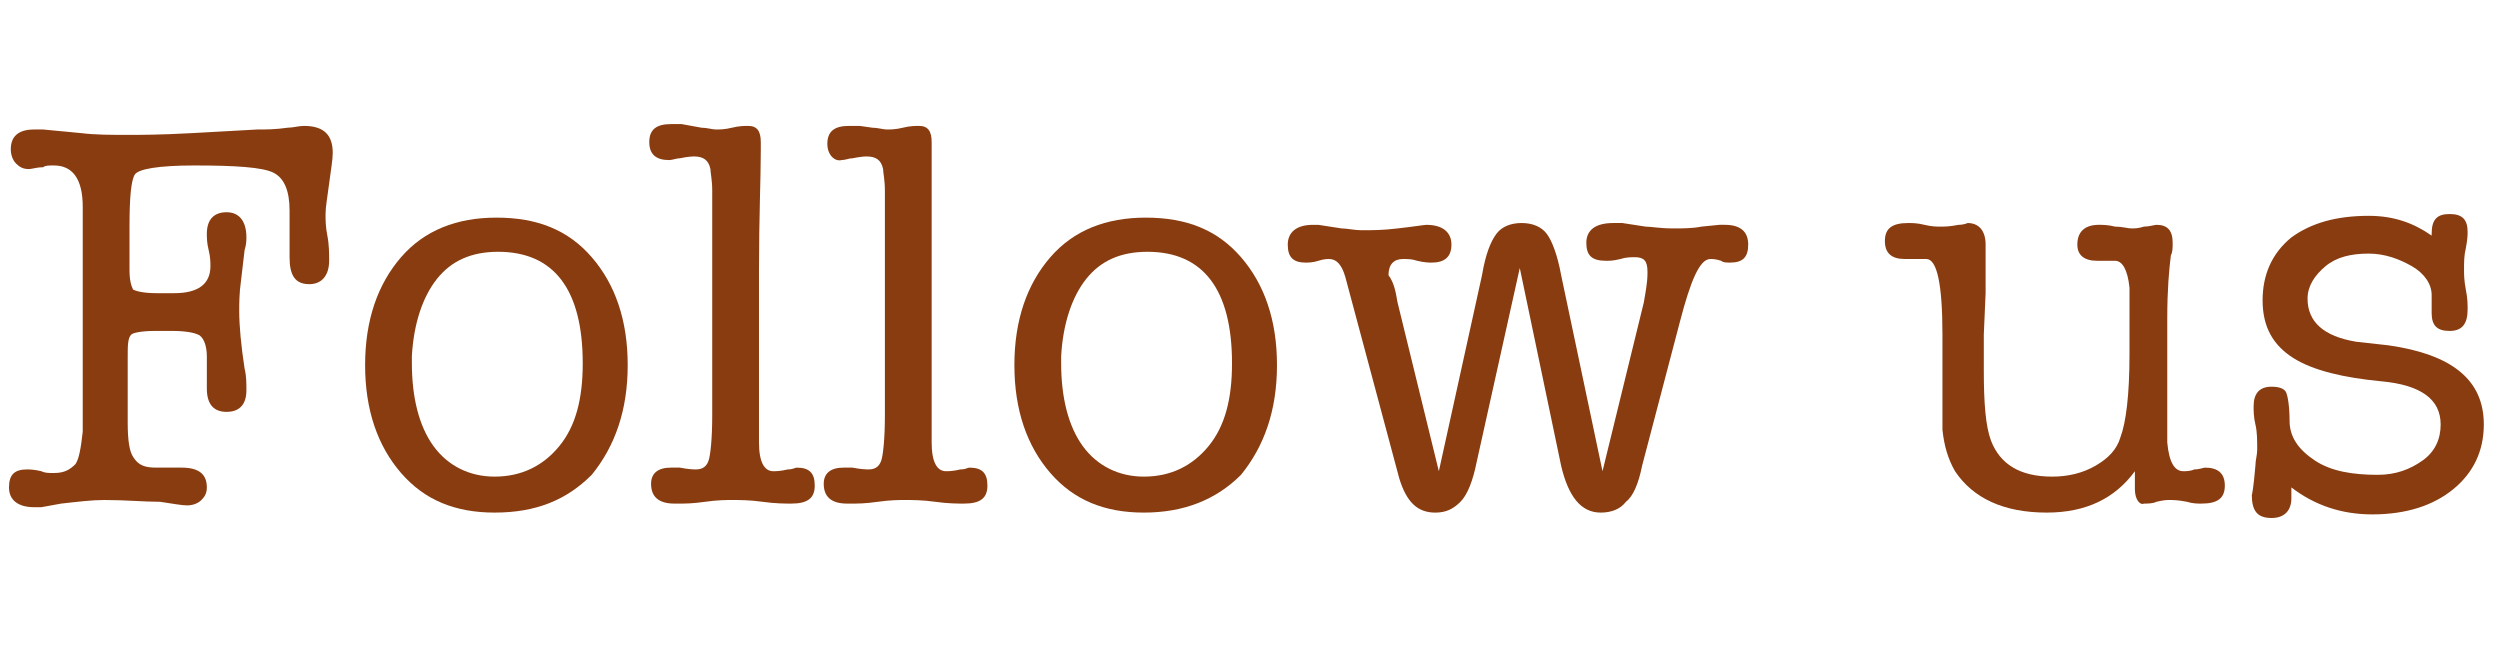 <?xml version="1.0" encoding="utf-8"?>
<!-- Generator: Adobe Illustrator 28.2.0, SVG Export Plug-In . SVG Version: 6.00 Build 0)  -->
<svg version="1.1" id="Layer_1" xmlns="http://www.w3.org/2000/svg" xmlns:xlink="http://www.w3.org/1999/xlink" x="0px" y="0px"
	 viewBox="0 0 139 36" style="enable-background:new 0 0 139 36;" xml:space="preserve">
<style type="text/css">
	.st0{enable-background:new    ;}
	.st1{fill:#893C10;}
</style>
<g class="st0">
	<path class="st1" d="M4.6,19v-2.6v-4.9C4.6,9.9,4,9.2,3,9.2c-0.3,0-0.5,0-0.6,0.1C2,9.3,1.8,9.4,1.6,9.4c-0.3,0-0.5-0.1-0.7-0.3
		C0.7,8.9,0.6,8.6,0.6,8.3c0-0.7,0.4-1.1,1.3-1.1c0.1,0,0.3,0,0.5,0l2.1,0.2c0.8,0.1,1.7,0.1,2.7,0.1c0.5,0,1.7,0,3.5-0.1l3.6-0.2
		c0.5,0,1,0,1.7-0.1c0.3,0,0.6-0.1,0.9-0.1c1.1,0,1.6,0.5,1.6,1.5c0,0.4-0.1,0.9-0.2,1.7c-0.1,0.8-0.2,1.3-0.2,1.7
		c0,0.3,0,0.7,0.1,1.2s0.1,1,0.1,1.4c0,0.8-0.4,1.3-1.1,1.3c-0.8,0-1.1-0.5-1.1-1.5c0-0.3,0-0.7,0-1.3s0-1,0-1.3
		c0-1.1-0.3-1.8-0.9-2.1c-0.6-0.3-2.1-0.4-4.4-0.4c-2,0-3.1,0.2-3.3,0.5c-0.2,0.3-0.3,1.2-0.3,2.9V15c0,0.6,0.1,0.9,0.2,1.1
		c0.2,0.1,0.6,0.2,1.3,0.2h1c1.3,0,2-0.5,2-1.5c0-0.2,0-0.5-0.1-0.9c-0.1-0.4-0.1-0.7-0.1-0.9c0-0.8,0.4-1.2,1.1-1.2
		c0.7,0,1.1,0.5,1.1,1.4c0,0.1,0,0.4-0.1,0.7l-0.2,1.7c-0.1,0.7-0.1,1.3-0.1,1.7c0,0.8,0.1,1.9,0.3,3.2c0.1,0.4,0.1,0.8,0.1,1.2
		c0,0.8-0.4,1.2-1.1,1.2c-0.7,0-1.1-0.4-1.1-1.3c0-0.2,0-0.5,0-0.9c0-0.4,0-0.7,0-0.9c0-0.6-0.2-1.1-0.5-1.2
		c-0.2-0.1-0.7-0.2-1.4-0.2h-1c-0.7,0-1.2,0.1-1.3,0.2c-0.2,0.2-0.2,0.6-0.2,1.3v3.6c0,1,0.1,1.6,0.3,1.9C7.7,25.9,8.1,26,8.7,26
		c0.1,0,0.4,0,0.7,0s0.5,0,0.7,0c1,0,1.4,0.4,1.4,1.1c0,0.3-0.1,0.5-0.3,0.7c-0.2,0.2-0.5,0.3-0.8,0.3c-0.3,0-0.8-0.1-1.5-0.2
		C8,27.9,7,27.8,5.8,27.8c-0.7,0-1.5,0.1-2.4,0.2l-1.1,0.2c-0.1,0-0.1,0-0.2,0c-0.1,0-0.1,0-0.2,0c-0.9,0-1.4-0.4-1.4-1.1
		c0-0.7,0.3-1,1-1c0.1,0,0.4,0,0.8,0.1c0.2,0.1,0.4,0.1,0.7,0.1c0.6,0,0.9-0.2,1.2-0.5c0.2-0.3,0.3-0.9,0.4-1.8V19z"/>
	<path class="st1" d="M27.5,28.5c-2.2,0-3.9-0.7-5.2-2.2c-1.3-1.5-2-3.5-2-6s0.7-4.5,2-6c1.3-1.5,3.1-2.2,5.3-2.2
		c2.3,0,4,0.7,5.3,2.2c1.3,1.5,2,3.5,2,6s-0.7,4.5-2,6.1C31.5,27.8,29.8,28.5,27.5,28.5z M27.7,14c-1.5,0-2.6,0.5-3.4,1.5
		S23,18,22.9,19.8v0.4c0,1.9,0.4,3.5,1.2,4.6c0.8,1.1,2,1.7,3.4,1.7c1.5,0,2.7-0.6,3.6-1.7c0.9-1.1,1.3-2.6,1.3-4.6
		C32.4,16.1,30.8,14,27.7,14z"/>
	<path class="st1" d="M42.2,15v9.6c0,1.1,0.3,1.6,0.8,1.6c0.1,0,0.4,0,0.8-0.1c0.3,0,0.4-0.1,0.5-0.1c0.7,0,1,0.3,1,1
		c0,0.7-0.4,1-1.3,1c-0.3,0-0.9,0-1.6-0.1s-1.3-0.1-1.7-0.1c-0.3,0-0.8,0-1.5,0.1s-1.1,0.1-1.5,0.1h-0.2c-0.9,0-1.3-0.4-1.3-1.1
		c0-0.6,0.4-0.9,1.1-0.9c0,0,0.1,0,0.2,0c0.1,0,0.2,0,0.3,0c0.5,0.1,0.8,0.1,0.9,0.1c0.4,0,0.6-0.2,0.7-0.5c0.1-0.3,0.2-1.2,0.2-2.5
		l0-2.2v-4.8v-5.5c0-0.6-0.1-1-0.1-1.2c-0.1-0.5-0.4-0.7-0.9-0.7c-0.1,0-0.3,0-0.8,0.1c-0.2,0-0.4,0.1-0.6,0.1c-0.7,0-1.1-0.3-1.1-1
		c0-0.7,0.4-1,1.2-1c0.2,0,0.4,0,0.6,0L39,7.1c0.3,0,0.6,0.1,0.8,0.1c0.2,0,0.5,0,0.9-0.1c0.4-0.1,0.7-0.1,0.9-0.1
		c0.5,0,0.7,0.3,0.7,0.9c0,0.2,0,0.4,0,0.5C42.3,9.9,42.2,12.1,42.2,15z"/>
	<path class="st1" d="M51.8,15v9.6c0,1.1,0.3,1.6,0.8,1.6c0.1,0,0.4,0,0.8-0.1c0.3,0,0.4-0.1,0.5-0.1c0.7,0,1,0.3,1,1
		c0,0.7-0.4,1-1.3,1c-0.3,0-0.9,0-1.6-0.1s-1.3-0.1-1.7-0.1c-0.3,0-0.8,0-1.5,0.1s-1.1,0.1-1.5,0.1h-0.2c-0.9,0-1.3-0.4-1.3-1.1
		c0-0.6,0.4-0.9,1.1-0.9c0,0,0.1,0,0.2,0c0.1,0,0.2,0,0.3,0c0.5,0.1,0.8,0.1,0.9,0.1c0.4,0,0.6-0.2,0.7-0.5c0.1-0.3,0.2-1.2,0.2-2.5
		l0-2.2v-4.8v-5.5c0-0.6-0.1-1-0.1-1.2c-0.1-0.5-0.4-0.7-0.9-0.7c-0.1,0-0.3,0-0.8,0.1c-0.2,0-0.4,0.1-0.6,0.1C46.4,9,46,8.6,46,8
		c0-0.7,0.4-1,1.2-1c0.2,0,0.4,0,0.6,0l0.7,0.1c0.3,0,0.6,0.1,0.8,0.1c0.2,0,0.5,0,0.9-0.1c0.4-0.1,0.7-0.1,0.9-0.1
		c0.5,0,0.7,0.3,0.7,0.9c0,0.2,0,0.4,0,0.5C51.8,9.9,51.8,12.1,51.8,15z"/>
	<path class="st1" d="M63.6,28.5c-2.2,0-3.9-0.7-5.2-2.2c-1.3-1.5-2-3.5-2-6s0.7-4.5,2-6c1.3-1.5,3.1-2.2,5.3-2.2
		c2.3,0,4,0.7,5.3,2.2c1.3,1.5,2,3.5,2,6s-0.7,4.5-2,6.1C67.6,27.8,65.8,28.5,63.6,28.5z M63.8,14c-1.5,0-2.6,0.5-3.4,1.5
		S59.1,18,59,19.8v0.4c0,1.9,0.4,3.5,1.2,4.6c0.8,1.1,2,1.7,3.4,1.7c1.5,0,2.7-0.6,3.6-1.7c0.9-1.1,1.3-2.6,1.3-4.6
		C68.5,16.1,66.9,14,63.8,14z"/>
	<path class="st1" d="M77.7,16.8l2.3,9.4l2.4-10.9c0.2-1.2,0.5-1.9,0.8-2.3c0.3-0.4,0.8-0.6,1.4-0.6c0.6,0,1.1,0.2,1.4,0.6
		c0.3,0.4,0.6,1.2,0.8,2.3l2.3,10.9l2.3-9.4c0.1-0.6,0.2-1.1,0.2-1.6v-0.1c0-0.6-0.2-0.8-0.7-0.8c-0.2,0-0.5,0-0.8,0.1
		c-0.4,0.1-0.6,0.1-0.8,0.1c-0.8,0-1.1-0.3-1.1-1c0-0.7,0.5-1.1,1.5-1.1c0.1,0,0.3,0,0.5,0l1.3,0.2c0.3,0,0.8,0.1,1.5,0.1
		c0.6,0,1.1,0,1.6-0.1l1-0.1c0.1,0,0.2,0,0.3,0c0.9,0,1.3,0.4,1.3,1.1c0,0.7-0.3,1-1,1c-0.2,0-0.4,0-0.5-0.1
		c-0.3-0.1-0.5-0.1-0.6-0.1c-0.6,0-1.1,1.2-1.7,3.5l-2.1,8c-0.2,1-0.5,1.7-0.9,2c-0.3,0.4-0.8,0.6-1.4,0.6c-1.1,0-1.8-0.9-2.2-2.6
		l-2.3-11l-2.4,10.8c-0.2,1-0.5,1.8-0.9,2.2c-0.4,0.4-0.8,0.6-1.4,0.6c-1,0-1.6-0.6-2-1.9l-3-11.2c-0.2-0.7-0.5-1-0.9-1
		c-0.1,0-0.3,0-0.6,0.1c-0.3,0.1-0.6,0.1-0.7,0.1c-0.7,0-1-0.3-1-1c0-0.7,0.5-1.1,1.4-1.1c0.2,0,0.3,0,0.3,0l1.3,0.2
		c0.3,0,0.7,0.1,1.1,0.1c0.6,0,1.2,0,2-0.1c0.9-0.1,1.5-0.2,1.6-0.2c0.9,0,1.4,0.4,1.4,1.1c0,0.7-0.4,1-1.1,1c-0.1,0-0.4,0-0.8-0.1
		c-0.3-0.1-0.5-0.1-0.8-0.1c-0.5,0-0.8,0.3-0.8,0.9C77.5,15.7,77.6,16.2,77.7,16.8z"/>
	<path class="st1" d="M118.7,27.2v-1c-1.1,1.5-2.7,2.3-4.9,2.3c-2.4,0-4.1-0.8-5.1-2.3c-0.4-0.7-0.6-1.4-0.7-2.3c0-0.4,0-1.3,0-2.7
		v-2.6c0-2.8-0.3-4.2-0.9-4.2c-0.1,0-0.3,0-0.6,0s-0.5,0-0.6,0c-0.7,0-1.1-0.3-1.1-1c0-0.7,0.4-1,1.3-1c0.2,0,0.5,0,0.9,0.1
		c0.4,0.1,0.7,0.1,0.9,0.1c0.2,0,0.5,0,1-0.1c0.3,0,0.5-0.1,0.5-0.1c0.6,0,1,0.4,1,1.2v0.7v2l-0.1,2.3v2c0,1.8,0.1,3.1,0.4,3.9
		c0.5,1.3,1.6,2,3.4,2c0.9,0,1.7-0.2,2.4-0.6c0.7-0.4,1.2-0.9,1.4-1.6c0.3-0.8,0.5-2.3,0.5-4.6V18c0-1.2,0-1.9,0-2
		c-0.1-1-0.4-1.5-0.8-1.5c-0.2,0-0.4,0-0.6,0h-0.4c-0.7,0-1.1-0.3-1.1-0.9c0-0.7,0.4-1.1,1.2-1.1c0.2,0,0.5,0,0.9,0.1
		c0.4,0,0.7,0.1,0.9,0.1c0.2,0,0.4,0,0.7-0.1c0.3,0,0.6-0.1,0.7-0.1c0.6,0,0.9,0.3,0.9,1c0,0.3,0,0.5-0.1,0.7
		c-0.1,0.8-0.2,1.9-0.2,3.5v4.8c0,1.3,0,2,0,2.1c0.1,1.1,0.4,1.6,0.9,1.6c0.1,0,0.4,0,0.6-0.1c0.3,0,0.5-0.1,0.6-0.1
		c0.7,0,1.1,0.3,1.1,1c0,0.7-0.4,1-1.3,1c-0.2,0-0.5,0-0.8-0.1c-0.5-0.1-0.8-0.1-1-0.1c-0.1,0-0.3,0-0.7,0.1
		c-0.2,0.1-0.5,0.1-0.7,0.1C119,28.1,118.7,27.8,118.7,27.2z"/>
	<path class="st1" d="M131.7,12c1.4,0,2.5,0.4,3.5,1.1v-0.1c0-0.8,0.3-1.1,1-1.1c0.7,0,1,0.3,1,1c0,0.1,0,0.4-0.1,0.9
		c-0.1,0.4-0.1,0.8-0.1,1.2c0,0.2,0,0.6,0.1,1.1c0.1,0.5,0.1,0.8,0.1,1.1c0,0.8-0.3,1.2-1,1.2c-0.7,0-1-0.3-1-1v-1
		c0-0.6-0.4-1.2-1.1-1.6c-0.7-0.4-1.5-0.7-2.4-0.7c-1,0-1.8,0.2-2.4,0.7c-0.6,0.5-1,1.1-1,1.8c0,1.3,0.9,2.1,2.7,2.4l1.8,0.2
		c3.5,0.5,5.3,1.9,5.3,4.4c0,1.5-0.6,2.7-1.7,3.6c-1.1,0.9-2.6,1.4-4.5,1.4c-1.7,0-3.2-0.5-4.5-1.5c0,0.2,0,0.4,0,0.6
		c0,0.7-0.4,1.1-1.1,1.1c-0.8,0-1.1-0.4-1.1-1.3c0,0.1,0.1-0.4,0.2-1.6c0-0.3,0.1-0.6,0.1-0.9c0-0.5,0-1-0.1-1.4
		c-0.1-0.4-0.1-0.8-0.1-1c0-0.7,0.3-1.1,1-1.1c0.4,0,0.7,0.1,0.8,0.3c0.1,0.2,0.2,0.8,0.2,1.6c0,0.9,0.5,1.6,1.4,2.2
		c0.9,0.6,2.1,0.8,3.5,0.8c1,0,1.8-0.3,2.5-0.8c0.7-0.5,1-1.2,1-2c0-1.4-1.1-2.2-3.3-2.4c-2.1-0.2-3.8-0.6-4.9-1.3s-1.7-1.7-1.7-3.2
		c0-1.4,0.5-2.6,1.6-3.5C128.5,12.4,129.9,12,131.7,12z"/>
</g>
</svg>
